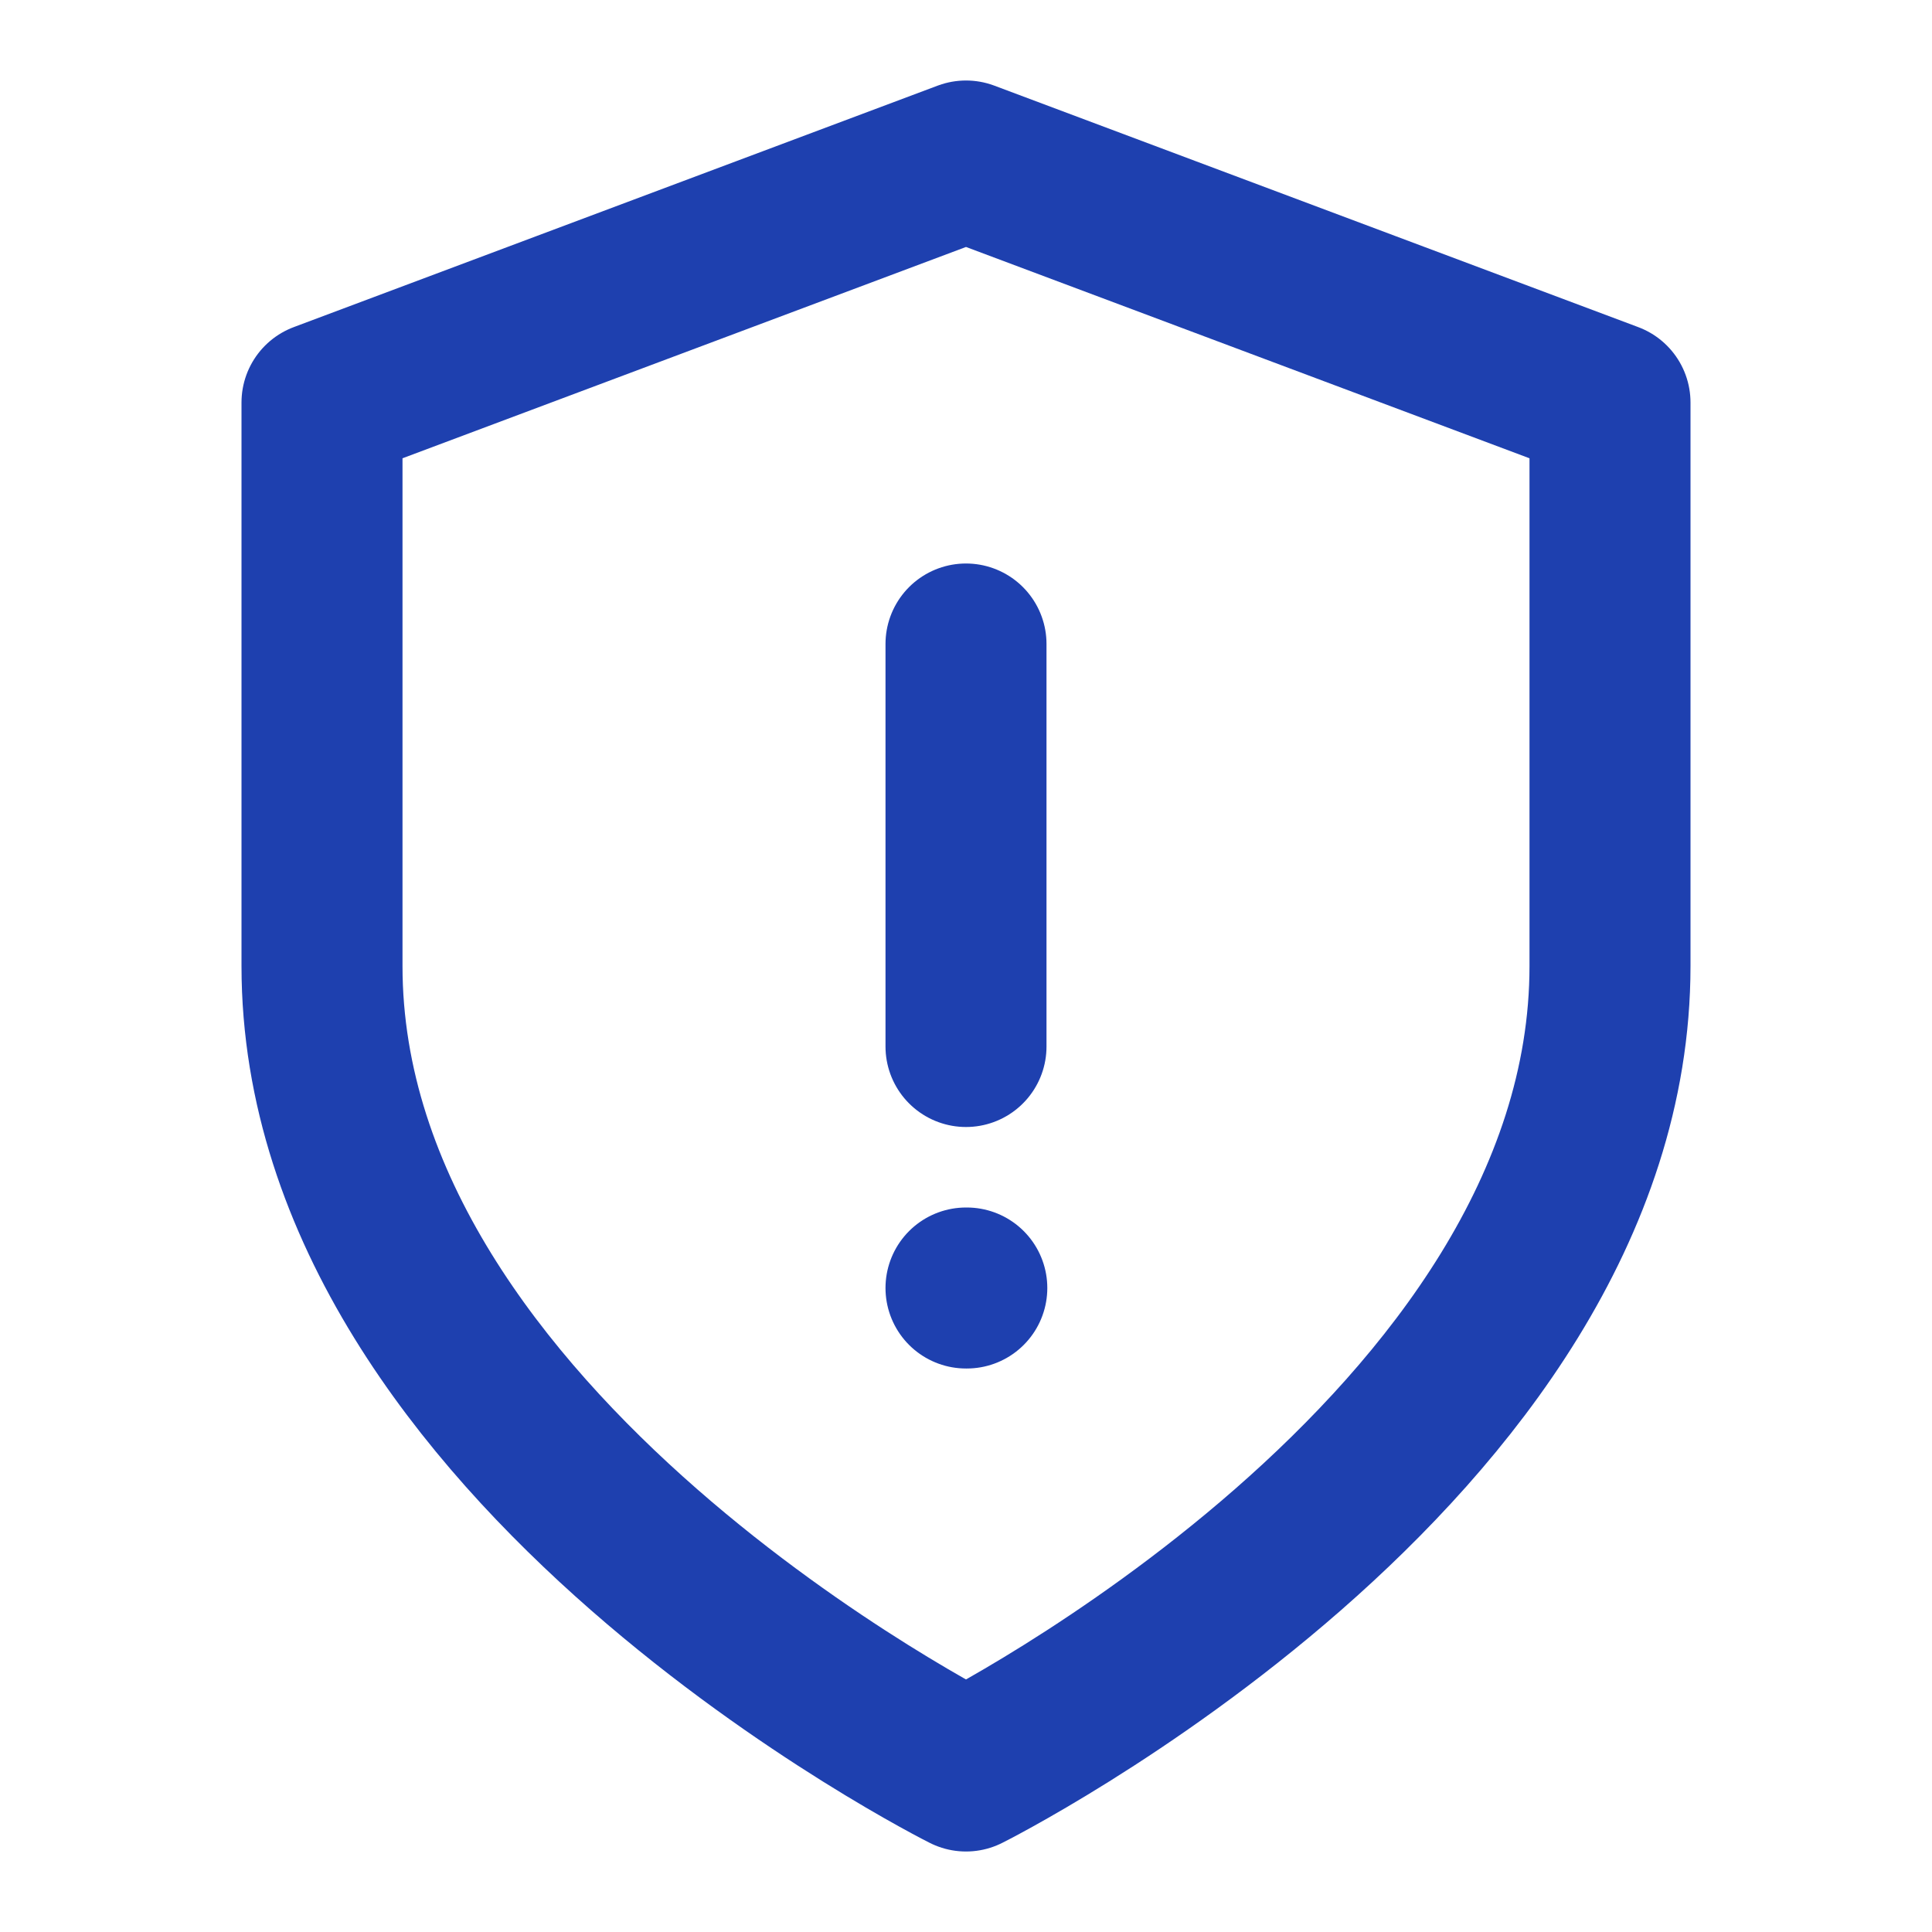 <svg width="24" height="24" viewBox="0 0 24 24" fill="none" xmlns="http://www.w3.org/2000/svg">
  <path d="M12 22C12 22 20 18 20 12V5L12 2L4 5V12C4 18 12 22 12 22Z" stroke="#1E40AF" stroke-width="2" stroke-linecap="round" stroke-linejoin="round"/>
  <path d="M12 8V13" stroke="#1E40AF" stroke-width="2" stroke-linecap="round" stroke-linejoin="round"/>
  <path d="M12 16H12.01" stroke="#1E40AF" stroke-width="2" stroke-linecap="round" stroke-linejoin="round"/>
</svg>